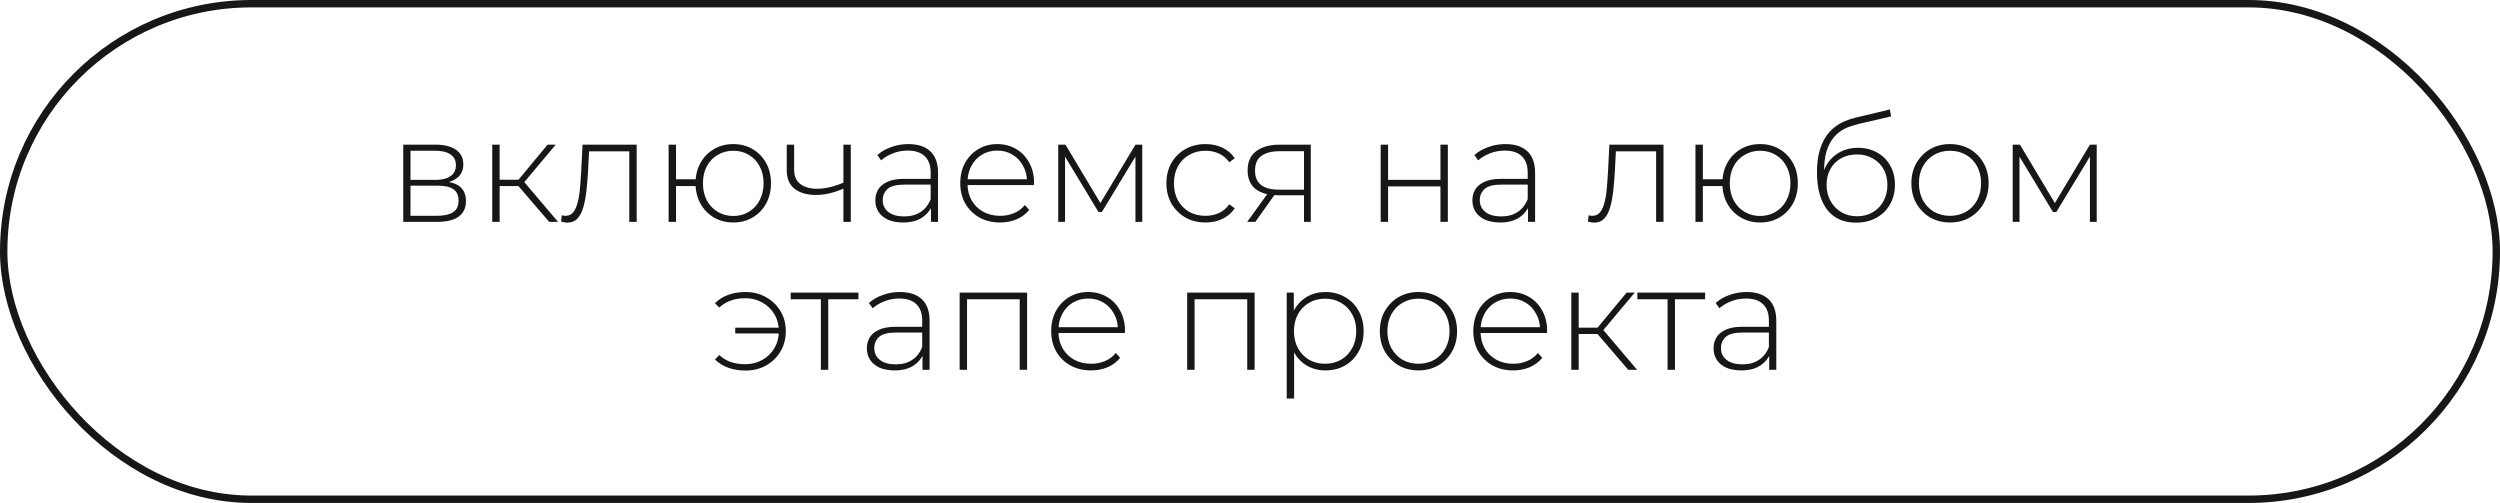 <?xml version="1.0" encoding="UTF-8"?> <svg xmlns="http://www.w3.org/2000/svg" width="338" height="68" viewBox="0 0 338 68" fill="none"><rect x="0.5" y="0.5" width="337" height="67" rx="33.5" stroke="#171717"></rect><path d="M54.519 30L54.519 19.56L58.919 19.56C60.066 19.56 60.973 19.787 61.639 20.24C62.306 20.693 62.639 21.353 62.639 22.22C62.639 23.073 62.313 23.72 61.659 24.16C61.019 24.6 60.186 24.82 59.159 24.82L59.439 24.52C60.666 24.52 61.566 24.747 62.139 25.2C62.713 25.653 62.999 26.32 62.999 27.2C62.999 28.093 62.673 28.787 62.019 29.28C61.379 29.76 60.386 30 59.039 30L54.519 30ZM55.499 29.18L59.019 29.18C59.993 29.18 60.733 29.02 61.239 28.7C61.746 28.38 61.999 27.867 61.999 27.16C61.999 26.44 61.773 25.92 61.319 25.6C60.879 25.267 60.166 25.1 59.179 25.1L55.499 25.1L55.499 29.18ZM55.499 24.32L58.859 24.32C59.739 24.32 60.419 24.153 60.899 23.82C61.393 23.487 61.639 22.993 61.639 22.34C61.639 21.687 61.393 21.2 60.899 20.88C60.419 20.547 59.739 20.38 58.859 20.38L55.499 20.38L55.499 24.32ZM74.251 30L69.771 24.78L70.611 24.3L75.451 30L74.251 30ZM66.551 30L66.551 19.56L67.551 19.56L67.551 30L66.551 30ZM67.231 25.16L67.231 24.3L70.511 24.3L70.511 25.16L67.231 25.16ZM70.671 24.88L69.751 24.72L74.031 19.56L75.131 19.56L70.671 24.88ZM75.858 29.96L75.958 29.1C76.038 29.113 76.118 29.133 76.198 29.16C76.291 29.173 76.371 29.18 76.438 29.18C76.891 29.18 77.251 29.013 77.518 28.68C77.784 28.333 77.984 27.873 78.118 27.3C78.264 26.727 78.365 26.08 78.418 25.36C78.484 24.64 78.538 23.907 78.578 23.16L78.758 19.56L86.078 19.56L86.078 30L85.078 30L85.078 20.14L85.358 20.46L79.398 20.46L79.658 20.12L79.498 23.24C79.445 24.147 79.371 25.013 79.278 25.84C79.184 26.667 79.044 27.4 78.858 28.04C78.671 28.68 78.404 29.187 78.058 29.56C77.711 29.92 77.264 30.1 76.718 30.1C76.585 30.1 76.445 30.087 76.298 30.06C76.165 30.033 76.018 30 75.858 29.96ZM90.398 30L90.398 19.56L91.398 19.56L91.398 24.24L94.598 24.24L94.598 25.16L91.398 25.16L91.398 30L90.398 30ZM99.138 30.08C98.165 30.08 97.292 29.853 96.518 29.4C95.745 28.947 95.138 28.32 94.698 27.52C94.258 26.72 94.038 25.807 94.038 24.78C94.038 23.74 94.258 22.827 94.698 22.04C95.138 21.24 95.745 20.613 96.518 20.16C97.292 19.707 98.165 19.48 99.138 19.48C100.125 19.48 100.998 19.707 101.758 20.16C102.532 20.613 103.138 21.24 103.578 22.04C104.018 22.827 104.238 23.74 104.238 24.78C104.238 25.807 104.018 26.72 103.578 27.52C103.138 28.32 102.532 28.947 101.758 29.4C100.998 29.853 100.125 30.08 99.138 30.08ZM99.138 29.2C99.925 29.2 100.625 29.013 101.238 28.64C101.865 28.267 102.352 27.747 102.698 27.08C103.058 26.413 103.238 25.647 103.238 24.78C103.238 23.9 103.058 23.133 102.698 22.48C102.352 21.813 101.865 21.3 101.238 20.94C100.625 20.567 99.925 20.38 99.138 20.38C98.365 20.38 97.665 20.567 97.038 20.94C96.412 21.3 95.918 21.813 95.558 22.48C95.212 23.133 95.038 23.9 95.038 24.78C95.038 25.647 95.212 26.413 95.558 27.08C95.918 27.747 96.412 28.267 97.038 28.64C97.665 29.013 98.365 29.2 99.138 29.2ZM114.127 25.46C113.474 25.753 112.821 25.98 112.167 26.14C111.527 26.287 110.907 26.36 110.307 26.36C109.121 26.36 108.167 26.087 107.447 25.54C106.727 24.98 106.367 24.147 106.367 23.04L106.367 19.56L107.367 19.56L107.367 22.98C107.367 23.82 107.647 24.453 108.207 24.88C108.767 25.307 109.514 25.52 110.447 25.52C111.007 25.52 111.601 25.447 112.227 25.3C112.854 25.153 113.494 24.933 114.147 24.64L114.127 25.46ZM114.027 30L114.027 19.56L115.027 19.56L115.027 30L114.027 30ZM125.864 30L125.864 27.62L125.824 27.26L125.824 23.34C125.824 22.367 125.557 21.627 125.024 21.12C124.504 20.613 123.737 20.36 122.724 20.36C122.004 20.36 121.33 20.487 120.704 20.74C120.09 20.98 119.564 21.293 119.124 21.68L118.624 20.96C119.144 20.493 119.77 20.133 120.504 19.88C121.237 19.613 122.004 19.48 122.804 19.48C124.097 19.48 125.09 19.807 125.784 20.46C126.477 21.113 126.824 22.087 126.824 23.38L126.824 30L125.864 30ZM122.104 30.08C121.33 30.08 120.657 29.96 120.084 29.72C119.524 29.467 119.09 29.113 118.784 28.66C118.49 28.207 118.344 27.687 118.344 27.1C118.344 26.567 118.464 26.087 118.704 25.66C118.957 25.22 119.37 24.867 119.944 24.6C120.517 24.32 121.284 24.18 122.244 24.18L126.084 24.18L126.084 24.96L122.264 24.96C121.184 24.96 120.424 25.16 119.984 25.56C119.557 25.96 119.344 26.46 119.344 27.06C119.344 27.727 119.597 28.26 120.104 28.66C120.61 29.06 121.324 29.26 122.244 29.26C123.124 29.26 123.864 29.06 124.464 28.66C125.077 28.26 125.53 27.68 125.824 26.92L126.104 27.6C125.824 28.36 125.344 28.967 124.664 29.42C123.997 29.86 123.144 30.08 122.104 30.08ZM135.207 30.08C134.153 30.08 133.22 29.853 132.407 29.4C131.607 28.947 130.973 28.32 130.507 27.52C130.053 26.72 129.827 25.807 129.827 24.78C129.827 23.74 130.04 22.827 130.467 22.04C130.907 21.24 131.507 20.613 132.267 20.16C133.027 19.707 133.88 19.48 134.827 19.48C135.773 19.48 136.62 19.7 137.367 20.14C138.127 20.58 138.72 21.2 139.147 22C139.587 22.787 139.807 23.7 139.807 24.74C139.807 24.78 139.8 24.827 139.787 24.88C139.787 24.92 139.787 24.967 139.787 25.02L130.567 25.02L130.567 24.24L139.247 24.24L138.847 24.62C138.86 23.807 138.687 23.08 138.327 22.44C137.98 21.787 137.507 21.28 136.907 20.92C136.307 20.547 135.613 20.36 134.827 20.36C134.053 20.36 133.36 20.547 132.747 20.92C132.147 21.28 131.673 21.787 131.327 22.44C130.98 23.08 130.807 23.813 130.807 24.64L130.807 24.82C130.807 25.673 130.993 26.433 131.367 27.1C131.753 27.753 132.28 28.267 132.947 28.64C133.613 29 134.373 29.18 135.227 29.18C135.893 29.18 136.513 29.06 137.087 28.82C137.673 28.58 138.167 28.213 138.567 27.72L139.147 28.38C138.693 28.94 138.12 29.367 137.427 29.66C136.747 29.94 136.007 30.08 135.207 30.08ZM143.074 30L143.074 19.56L144.054 19.56L148.994 27.82L148.554 27.82L153.514 19.56L154.434 19.56L154.434 30L153.514 30L153.514 20.76L153.714 20.84L148.974 28.66L148.514 28.66L143.754 20.78L143.994 20.74L143.994 30L143.074 30ZM162.978 30.08C161.964 30.08 161.058 29.853 160.258 29.4C159.471 28.947 158.844 28.32 158.378 27.52C157.924 26.72 157.698 25.807 157.698 24.78C157.698 23.74 157.924 22.82 158.378 22.02C158.844 21.22 159.471 20.6 160.258 20.16C161.058 19.707 161.964 19.48 162.978 19.48C163.818 19.48 164.578 19.64 165.258 19.96C165.951 20.28 166.511 20.76 166.938 21.4L166.198 21.94C165.824 21.407 165.358 21.013 164.798 20.76C164.238 20.507 163.631 20.38 162.978 20.38C162.164 20.38 161.431 20.567 160.778 20.94C160.138 21.3 159.631 21.813 159.258 22.48C158.898 23.133 158.718 23.9 158.718 24.78C158.718 25.66 158.898 26.433 159.258 27.1C159.631 27.753 160.138 28.267 160.778 28.64C161.431 29 162.164 29.18 162.978 29.18C163.631 29.18 164.238 29.053 164.798 28.8C165.358 28.547 165.824 28.153 166.198 27.62L166.938 28.16C166.511 28.8 165.951 29.28 165.258 29.6C164.578 29.92 163.818 30.08 162.978 30.08ZM176.299 30L176.299 26.16L176.519 26.4L172.819 26.4C171.513 26.4 170.493 26.12 169.759 25.56C169.039 24.987 168.679 24.147 168.679 23.04C168.679 21.867 169.073 20.993 169.859 20.42C170.646 19.847 171.686 19.56 172.979 19.56L177.219 19.56L177.219 30L176.299 30ZM168.619 30L171.519 25.98L172.579 25.98L169.719 30L168.619 30ZM176.299 25.88L176.299 20.14L176.519 20.44L173.039 20.44C171.973 20.44 171.146 20.647 170.559 21.06C169.973 21.473 169.679 22.147 169.679 23.08C169.679 24.787 170.759 25.64 172.919 25.64L176.519 25.64L176.299 25.88ZM186.668 30L186.668 19.56L187.668 19.56L187.668 24.32L194.748 24.32L194.748 19.56L195.748 19.56L195.748 30L194.748 30L194.748 25.2L187.668 25.2L187.668 30L186.668 30ZM206.586 30L206.586 27.62L206.546 27.26L206.546 23.34C206.546 22.367 206.28 21.627 205.746 21.12C205.226 20.613 204.46 20.36 203.446 20.36C202.726 20.36 202.053 20.487 201.426 20.74C200.813 20.98 200.286 21.293 199.846 21.68L199.346 20.96C199.866 20.493 200.493 20.133 201.226 19.88C201.96 19.613 202.726 19.48 203.526 19.48C204.82 19.48 205.813 19.807 206.506 20.46C207.2 21.113 207.546 22.087 207.546 23.38L207.546 30L206.586 30ZM202.826 30.08C202.053 30.08 201.38 29.96 200.806 29.72C200.246 29.467 199.813 29.113 199.506 28.66C199.213 28.207 199.066 27.687 199.066 27.1C199.066 26.567 199.186 26.087 199.426 25.66C199.68 25.22 200.093 24.867 200.666 24.6C201.24 24.32 202.006 24.18 202.966 24.18L206.806 24.18L206.806 24.96L202.986 24.96C201.906 24.96 201.146 25.16 200.706 25.56C200.28 25.96 200.066 26.46 200.066 27.06C200.066 27.727 200.32 28.26 200.826 28.66C201.333 29.06 202.046 29.26 202.966 29.26C203.846 29.26 204.586 29.06 205.186 28.66C205.8 28.26 206.253 27.68 206.546 26.92L206.826 27.6C206.546 28.36 206.066 28.967 205.386 29.42C204.72 29.86 203.866 30.08 202.826 30.08ZM214.686 29.96L214.786 29.1C214.866 29.113 214.946 29.133 215.026 29.16C215.119 29.173 215.199 29.18 215.266 29.18C215.719 29.18 216.079 29.013 216.346 28.68C216.613 28.333 216.813 27.873 216.946 27.3C217.093 26.727 217.193 26.08 217.246 25.36C217.313 24.64 217.366 23.907 217.406 23.16L217.586 19.56L224.906 19.56L224.906 30L223.906 30L223.906 20.14L224.186 20.46L218.226 20.46L218.486 20.12L218.326 23.24C218.273 24.147 218.199 25.013 218.106 25.84C218.013 26.667 217.873 27.4 217.686 28.04C217.499 28.68 217.233 29.187 216.886 29.56C216.539 29.92 216.093 30.1 215.546 30.1C215.413 30.1 215.273 30.087 215.126 30.06C214.993 30.033 214.846 30 214.686 29.96ZM229.226 30L229.226 19.56L230.226 19.56L230.226 24.24L233.426 24.24L233.426 25.16L230.226 25.16L230.226 30L229.226 30ZM237.966 30.08C236.993 30.08 236.12 29.853 235.346 29.4C234.573 28.947 233.966 28.32 233.526 27.52C233.086 26.72 232.866 25.807 232.866 24.78C232.866 23.74 233.086 22.827 233.526 22.04C233.966 21.24 234.573 20.613 235.346 20.16C236.12 19.707 236.993 19.48 237.966 19.48C238.953 19.48 239.826 19.707 240.586 20.16C241.36 20.613 241.966 21.24 242.406 22.04C242.846 22.827 243.066 23.74 243.066 24.78C243.066 25.807 242.846 26.72 242.406 27.52C241.966 28.32 241.36 28.947 240.586 29.4C239.826 29.853 238.953 30.08 237.966 30.08ZM237.966 29.2C238.753 29.2 239.453 29.013 240.066 28.64C240.693 28.267 241.18 27.747 241.526 27.08C241.886 26.413 242.066 25.647 242.066 24.78C242.066 23.9 241.886 23.133 241.526 22.48C241.18 21.813 240.693 21.3 240.066 20.94C239.453 20.567 238.753 20.38 237.966 20.38C237.193 20.38 236.493 20.567 235.866 20.94C235.24 21.3 234.746 21.813 234.386 22.48C234.04 23.133 233.866 23.9 233.866 24.78C233.866 25.647 234.04 26.413 234.386 27.08C234.746 27.747 235.24 28.267 235.866 28.64C236.493 29.013 237.193 29.2 237.966 29.2ZM250.915 30.1C250.075 30.1 249.329 29.953 248.675 29.66C248.035 29.367 247.489 28.933 247.035 28.36C246.595 27.787 246.255 27.08 246.015 26.24C245.775 25.387 245.655 24.407 245.655 23.3C245.655 22.22 245.762 21.293 245.975 20.52C246.189 19.733 246.469 19.073 246.815 18.54C247.175 17.993 247.582 17.547 248.035 17.2C248.489 16.853 248.955 16.58 249.435 16.38C249.929 16.167 250.415 16.007 250.895 15.9L255.515 14.8L255.675 15.74L251.275 16.76C250.969 16.84 250.609 16.947 250.195 17.08C249.795 17.2 249.382 17.393 248.955 17.66C248.542 17.913 248.155 18.273 247.795 18.74C247.449 19.193 247.162 19.78 246.935 20.5C246.722 21.22 246.615 22.113 246.615 23.18C246.615 23.38 246.622 23.54 246.635 23.66C246.649 23.78 246.662 23.913 246.675 24.06C246.702 24.193 246.729 24.393 246.755 24.66L246.295 24.42C246.375 23.54 246.635 22.767 247.075 22.1C247.515 21.433 248.089 20.913 248.795 20.54C249.502 20.167 250.302 19.98 251.195 19.98C252.169 19.98 253.029 20.193 253.775 20.62C254.535 21.033 255.129 21.62 255.555 22.38C255.982 23.127 256.195 23.993 256.195 24.98C256.195 25.967 255.975 26.847 255.535 27.62C255.109 28.393 254.495 29 253.695 29.44C252.909 29.88 251.982 30.1 250.915 30.1ZM251.075 29.24C251.875 29.24 252.582 29.06 253.195 28.7C253.822 28.327 254.309 27.82 254.655 27.18C255.002 26.54 255.175 25.813 255.175 25C255.175 24.187 255.002 23.473 254.655 22.86C254.309 22.247 253.822 21.767 253.195 21.42C252.582 21.06 251.869 20.88 251.055 20.88C250.255 20.88 249.542 21.053 248.915 21.4C248.302 21.747 247.822 22.227 247.475 22.84C247.129 23.453 246.955 24.167 246.955 24.98C246.955 25.793 247.129 26.52 247.475 27.16C247.835 27.8 248.322 28.307 248.935 28.68C249.562 29.053 250.275 29.24 251.075 29.24ZM263.64 30.08C262.64 30.08 261.747 29.853 260.96 29.4C260.187 28.947 259.567 28.32 259.1 27.52C258.647 26.72 258.42 25.807 258.42 24.78C258.42 23.74 258.647 22.827 259.1 22.04C259.567 21.24 260.187 20.613 260.96 20.16C261.747 19.707 262.64 19.48 263.64 19.48C264.64 19.48 265.534 19.707 266.32 20.16C267.107 20.613 267.727 21.24 268.18 22.04C268.634 22.827 268.86 23.74 268.86 24.78C268.86 25.807 268.634 26.72 268.18 27.52C267.727 28.32 267.107 28.947 266.32 29.4C265.534 29.853 264.64 30.08 263.64 30.08ZM263.64 29.18C264.44 29.18 265.16 29 265.8 28.64C266.44 28.267 266.94 27.747 267.3 27.08C267.66 26.413 267.84 25.647 267.84 24.78C267.84 23.9 267.66 23.133 267.3 22.48C266.94 21.813 266.44 21.3 265.8 20.94C265.16 20.567 264.44 20.38 263.64 20.38C262.84 20.38 262.12 20.567 261.48 20.94C260.854 21.3 260.354 21.813 259.98 22.48C259.62 23.133 259.44 23.9 259.44 24.78C259.44 25.647 259.62 26.413 259.98 27.08C260.354 27.747 260.854 28.267 261.48 28.64C262.12 29 262.84 29.18 263.64 29.18ZM272.117 30L272.117 19.56L273.097 19.56L278.037 27.82L277.597 27.82L282.557 19.56L283.477 19.56L283.477 30L282.557 30L282.557 20.76L282.757 20.84L278.017 28.66L277.557 28.66L272.797 20.78L273.037 20.74L273.037 30L272.117 30ZM99.403 45.08L99.403 44.3L105.623 44.3L105.623 45.08L99.403 45.08ZM100.783 39.48C101.823 39.48 102.75 39.713 103.563 40.18C104.39 40.633 105.043 41.26 105.523 42.06C106.003 42.86 106.243 43.767 106.243 44.78C106.243 45.793 106.003 46.707 105.523 47.52C105.043 48.32 104.39 48.953 103.563 49.42C102.75 49.873 101.823 50.1 100.783 50.1C99.957 50.1 99.183 49.973 98.463 49.72C97.757 49.467 97.157 49.093 96.663 48.6L97.243 48C97.723 48.44 98.257 48.76 98.843 48.96C99.43 49.147 100.063 49.24 100.743 49.24C101.61 49.24 102.383 49.047 103.063 48.66C103.757 48.273 104.303 47.74 104.703 47.06C105.103 46.38 105.303 45.62 105.303 44.78C105.303 43.927 105.103 43.167 104.703 42.5C104.303 41.82 103.757 41.287 103.063 40.9C102.383 40.513 101.61 40.32 100.743 40.32C100.063 40.32 99.43 40.42 98.843 40.62C98.257 40.82 97.723 41.14 97.243 41.58L96.663 41C97.157 40.493 97.757 40.113 98.463 39.86C99.183 39.607 99.957 39.48 100.783 39.48ZM110.98 50L110.98 40.16L111.26 40.46L106.9 40.46L106.9 39.56L116.06 39.56L116.06 40.46L111.7 40.46L111.98 40.16L111.98 50L110.98 50ZM124.721 50L124.721 47.62L124.681 47.26L124.681 43.34C124.681 42.367 124.414 41.627 123.881 41.12C123.361 40.613 122.594 40.36 121.581 40.36C120.861 40.36 120.188 40.487 119.561 40.74C118.948 40.98 118.421 41.293 117.981 41.68L117.481 40.96C118.001 40.493 118.628 40.133 119.361 39.88C120.094 39.613 120.861 39.48 121.661 39.48C122.954 39.48 123.948 39.807 124.641 40.46C125.334 41.113 125.681 42.087 125.681 43.38L125.681 50L124.721 50ZM120.961 50.08C120.188 50.08 119.514 49.96 118.941 49.72C118.381 49.467 117.948 49.113 117.641 48.66C117.348 48.207 117.201 47.687 117.201 47.1C117.201 46.567 117.321 46.087 117.561 45.66C117.814 45.22 118.228 44.867 118.801 44.6C119.374 44.32 120.141 44.18 121.101 44.18L124.941 44.18L124.941 44.96L121.121 44.96C120.041 44.96 119.281 45.16 118.841 45.56C118.414 45.96 118.201 46.46 118.201 47.06C118.201 47.727 118.454 48.26 118.961 48.66C119.468 49.06 120.181 49.26 121.101 49.26C121.981 49.26 122.721 49.06 123.321 48.66C123.934 48.26 124.388 47.68 124.681 46.92L124.961 47.6C124.681 48.36 124.201 48.967 123.521 49.42C122.854 49.86 122.001 50.08 120.961 50.08ZM129.744 50L129.744 39.56L138.864 39.56L138.864 50L137.864 50L137.864 40.16L138.144 40.46L130.464 40.46L130.744 40.16L130.744 50L129.744 50ZM147.501 50.08C146.448 50.08 145.515 49.853 144.701 49.4C143.901 48.947 143.268 48.32 142.801 47.52C142.348 46.72 142.121 45.807 142.121 44.78C142.121 43.74 142.335 42.827 142.761 42.04C143.201 41.24 143.801 40.613 144.561 40.16C145.321 39.707 146.175 39.48 147.121 39.48C148.068 39.48 148.915 39.7 149.661 40.14C150.421 40.58 151.015 41.2 151.441 42C151.881 42.787 152.101 43.7 152.101 44.74C152.101 44.78 152.095 44.827 152.081 44.88C152.081 44.92 152.081 44.967 152.081 45.02L142.861 45.02L142.861 44.24L151.541 44.24L151.141 44.62C151.155 43.807 150.981 43.08 150.621 42.44C150.275 41.787 149.801 41.28 149.201 40.92C148.601 40.547 147.908 40.36 147.121 40.36C146.348 40.36 145.655 40.547 145.041 40.92C144.441 41.28 143.968 41.787 143.621 42.44C143.275 43.08 143.101 43.813 143.101 44.64L143.101 44.82C143.101 45.673 143.288 46.433 143.661 47.1C144.048 47.753 144.575 48.267 145.241 48.64C145.908 49 146.668 49.18 147.521 49.18C148.188 49.18 148.808 49.06 149.381 48.82C149.968 48.58 150.461 48.213 150.861 47.72L151.441 48.38C150.988 48.94 150.415 49.367 149.721 49.66C149.041 49.94 148.301 50.08 147.501 50.08ZM160.506 50L160.506 39.56L169.626 39.56L169.626 50L168.626 50L168.626 40.16L168.906 40.46L161.226 40.46L161.506 40.16L161.506 50L160.506 50ZM179.203 50.08C178.283 50.08 177.45 49.867 176.703 49.44C175.97 49.013 175.383 48.407 174.943 47.62C174.517 46.82 174.303 45.873 174.303 44.78C174.303 43.687 174.517 42.747 174.943 41.96C175.383 41.16 175.97 40.547 176.703 40.12C177.45 39.693 178.283 39.48 179.203 39.48C180.19 39.48 181.07 39.707 181.843 40.16C182.63 40.6 183.243 41.22 183.683 42.02C184.137 42.82 184.363 43.74 184.363 44.78C184.363 45.82 184.137 46.74 183.683 47.54C183.243 48.34 182.63 48.967 181.843 49.42C181.07 49.86 180.19 50.08 179.203 50.08ZM173.963 53.88L173.963 39.56L174.923 39.56L174.923 42.98L174.763 44.8L174.963 46.62L174.963 53.88L173.963 53.88ZM179.143 49.18C179.943 49.18 180.663 49 181.303 48.64C181.943 48.267 182.443 47.747 182.803 47.08C183.177 46.413 183.363 45.647 183.363 44.78C183.363 43.9 183.177 43.133 182.803 42.48C182.443 41.813 181.943 41.3 181.303 40.94C180.663 40.567 179.943 40.38 179.143 40.38C178.343 40.38 177.623 40.567 176.983 40.94C176.357 41.3 175.857 41.813 175.483 42.48C175.123 43.133 174.943 43.9 174.943 44.78C174.943 45.647 175.123 46.413 175.483 47.08C175.857 47.747 176.357 48.267 176.983 48.64C177.623 49 178.343 49.18 179.143 49.18ZM191.775 50.08C190.775 50.08 189.882 49.853 189.095 49.4C188.322 48.947 187.702 48.32 187.235 47.52C186.782 46.72 186.555 45.807 186.555 44.78C186.555 43.74 186.782 42.827 187.235 42.04C187.702 41.24 188.322 40.613 189.095 40.16C189.882 39.707 190.775 39.48 191.775 39.48C192.775 39.48 193.668 39.707 194.455 40.16C195.242 40.613 195.862 41.24 196.315 42.04C196.768 42.827 196.995 43.74 196.995 44.78C196.995 45.807 196.768 46.72 196.315 47.52C195.862 48.32 195.242 48.947 194.455 49.4C193.668 49.853 192.775 50.08 191.775 50.08ZM191.775 49.18C192.575 49.18 193.295 49 193.935 48.64C194.575 48.267 195.075 47.747 195.435 47.08C195.795 46.413 195.975 45.647 195.975 44.78C195.975 43.9 195.795 43.133 195.435 42.48C195.075 41.813 194.575 41.3 193.935 40.94C193.295 40.567 192.575 40.38 191.775 40.38C190.975 40.38 190.255 40.567 189.615 40.94C188.988 41.3 188.488 41.813 188.115 42.48C187.755 43.133 187.575 43.9 187.575 44.78C187.575 45.647 187.755 46.413 188.115 47.08C188.488 47.747 188.988 48.267 189.615 48.64C190.255 49 190.975 49.18 191.775 49.18ZM204.572 50.08C203.518 50.08 202.585 49.853 201.772 49.4C200.972 48.947 200.338 48.32 199.872 47.52C199.418 46.72 199.192 45.807 199.192 44.78C199.192 43.74 199.405 42.827 199.832 42.04C200.272 41.24 200.872 40.613 201.632 40.16C202.392 39.707 203.245 39.48 204.192 39.48C205.138 39.48 205.985 39.7 206.732 40.14C207.492 40.58 208.085 41.2 208.512 42C208.952 42.787 209.172 43.7 209.172 44.74C209.172 44.78 209.165 44.827 209.152 44.88C209.152 44.92 209.152 44.967 209.152 45.02L199.932 45.02L199.932 44.24L208.612 44.24L208.212 44.62C208.225 43.807 208.052 43.08 207.692 42.44C207.345 41.787 206.872 41.28 206.272 40.92C205.672 40.547 204.978 40.36 204.192 40.36C203.418 40.36 202.725 40.547 202.112 40.92C201.512 41.28 201.038 41.787 200.692 42.44C200.345 43.08 200.172 43.813 200.172 44.64L200.172 44.82C200.172 45.673 200.358 46.433 200.732 47.1C201.118 47.753 201.645 48.267 202.312 48.64C202.978 49 203.738 49.18 204.592 49.18C205.258 49.18 205.878 49.06 206.452 48.82C207.038 48.58 207.532 48.213 207.932 47.72L208.512 48.38C208.058 48.94 207.485 49.367 206.792 49.66C206.112 49.94 205.372 50.08 204.572 50.08ZM220.139 50L215.659 44.78L216.499 44.3L221.339 50L220.139 50ZM212.439 50L212.439 39.56L213.439 39.56L213.439 50L212.439 50ZM213.119 45.16L213.119 44.3L216.399 44.3L216.399 45.16L213.119 45.16ZM216.559 44.88L215.639 44.72L219.919 39.56L221.019 39.56L216.559 44.88ZM225.453 50L225.453 40.16L225.733 40.46L221.373 40.46L221.373 39.56L230.533 39.56L230.533 40.46L226.173 40.46L226.453 40.16L226.453 50L225.453 50ZM239.194 50L239.194 47.62L239.154 47.26L239.154 43.34C239.154 42.367 238.887 41.627 238.354 41.12C237.834 40.613 237.067 40.36 236.054 40.36C235.334 40.36 234.66 40.487 234.034 40.74C233.42 40.98 232.894 41.293 232.454 41.68L231.954 40.96C232.474 40.493 233.1 40.133 233.834 39.88C234.567 39.613 235.334 39.48 236.134 39.48C237.427 39.48 238.42 39.807 239.114 40.46C239.807 41.113 240.154 42.087 240.154 43.38L240.154 50L239.194 50ZM235.434 50.08C234.66 50.08 233.987 49.96 233.414 49.72C232.854 49.467 232.42 49.113 232.114 48.66C231.82 48.207 231.674 47.687 231.674 47.1C231.674 46.567 231.794 46.087 232.034 45.66C232.287 45.22 232.7 44.867 233.274 44.6C233.847 44.32 234.614 44.18 235.574 44.18L239.414 44.18L239.414 44.96L235.594 44.96C234.514 44.96 233.754 45.16 233.314 45.56C232.887 45.96 232.674 46.46 232.674 47.06C232.674 47.727 232.927 48.26 233.434 48.66C233.94 49.06 234.654 49.26 235.574 49.26C236.454 49.26 237.194 49.06 237.794 48.66C238.407 48.26 238.86 47.68 239.154 46.92L239.434 47.6C239.154 48.36 238.674 48.967 237.994 49.42C237.327 49.86 236.474 50.08 235.434 50.08Z" fill="#171717"></path></svg> 